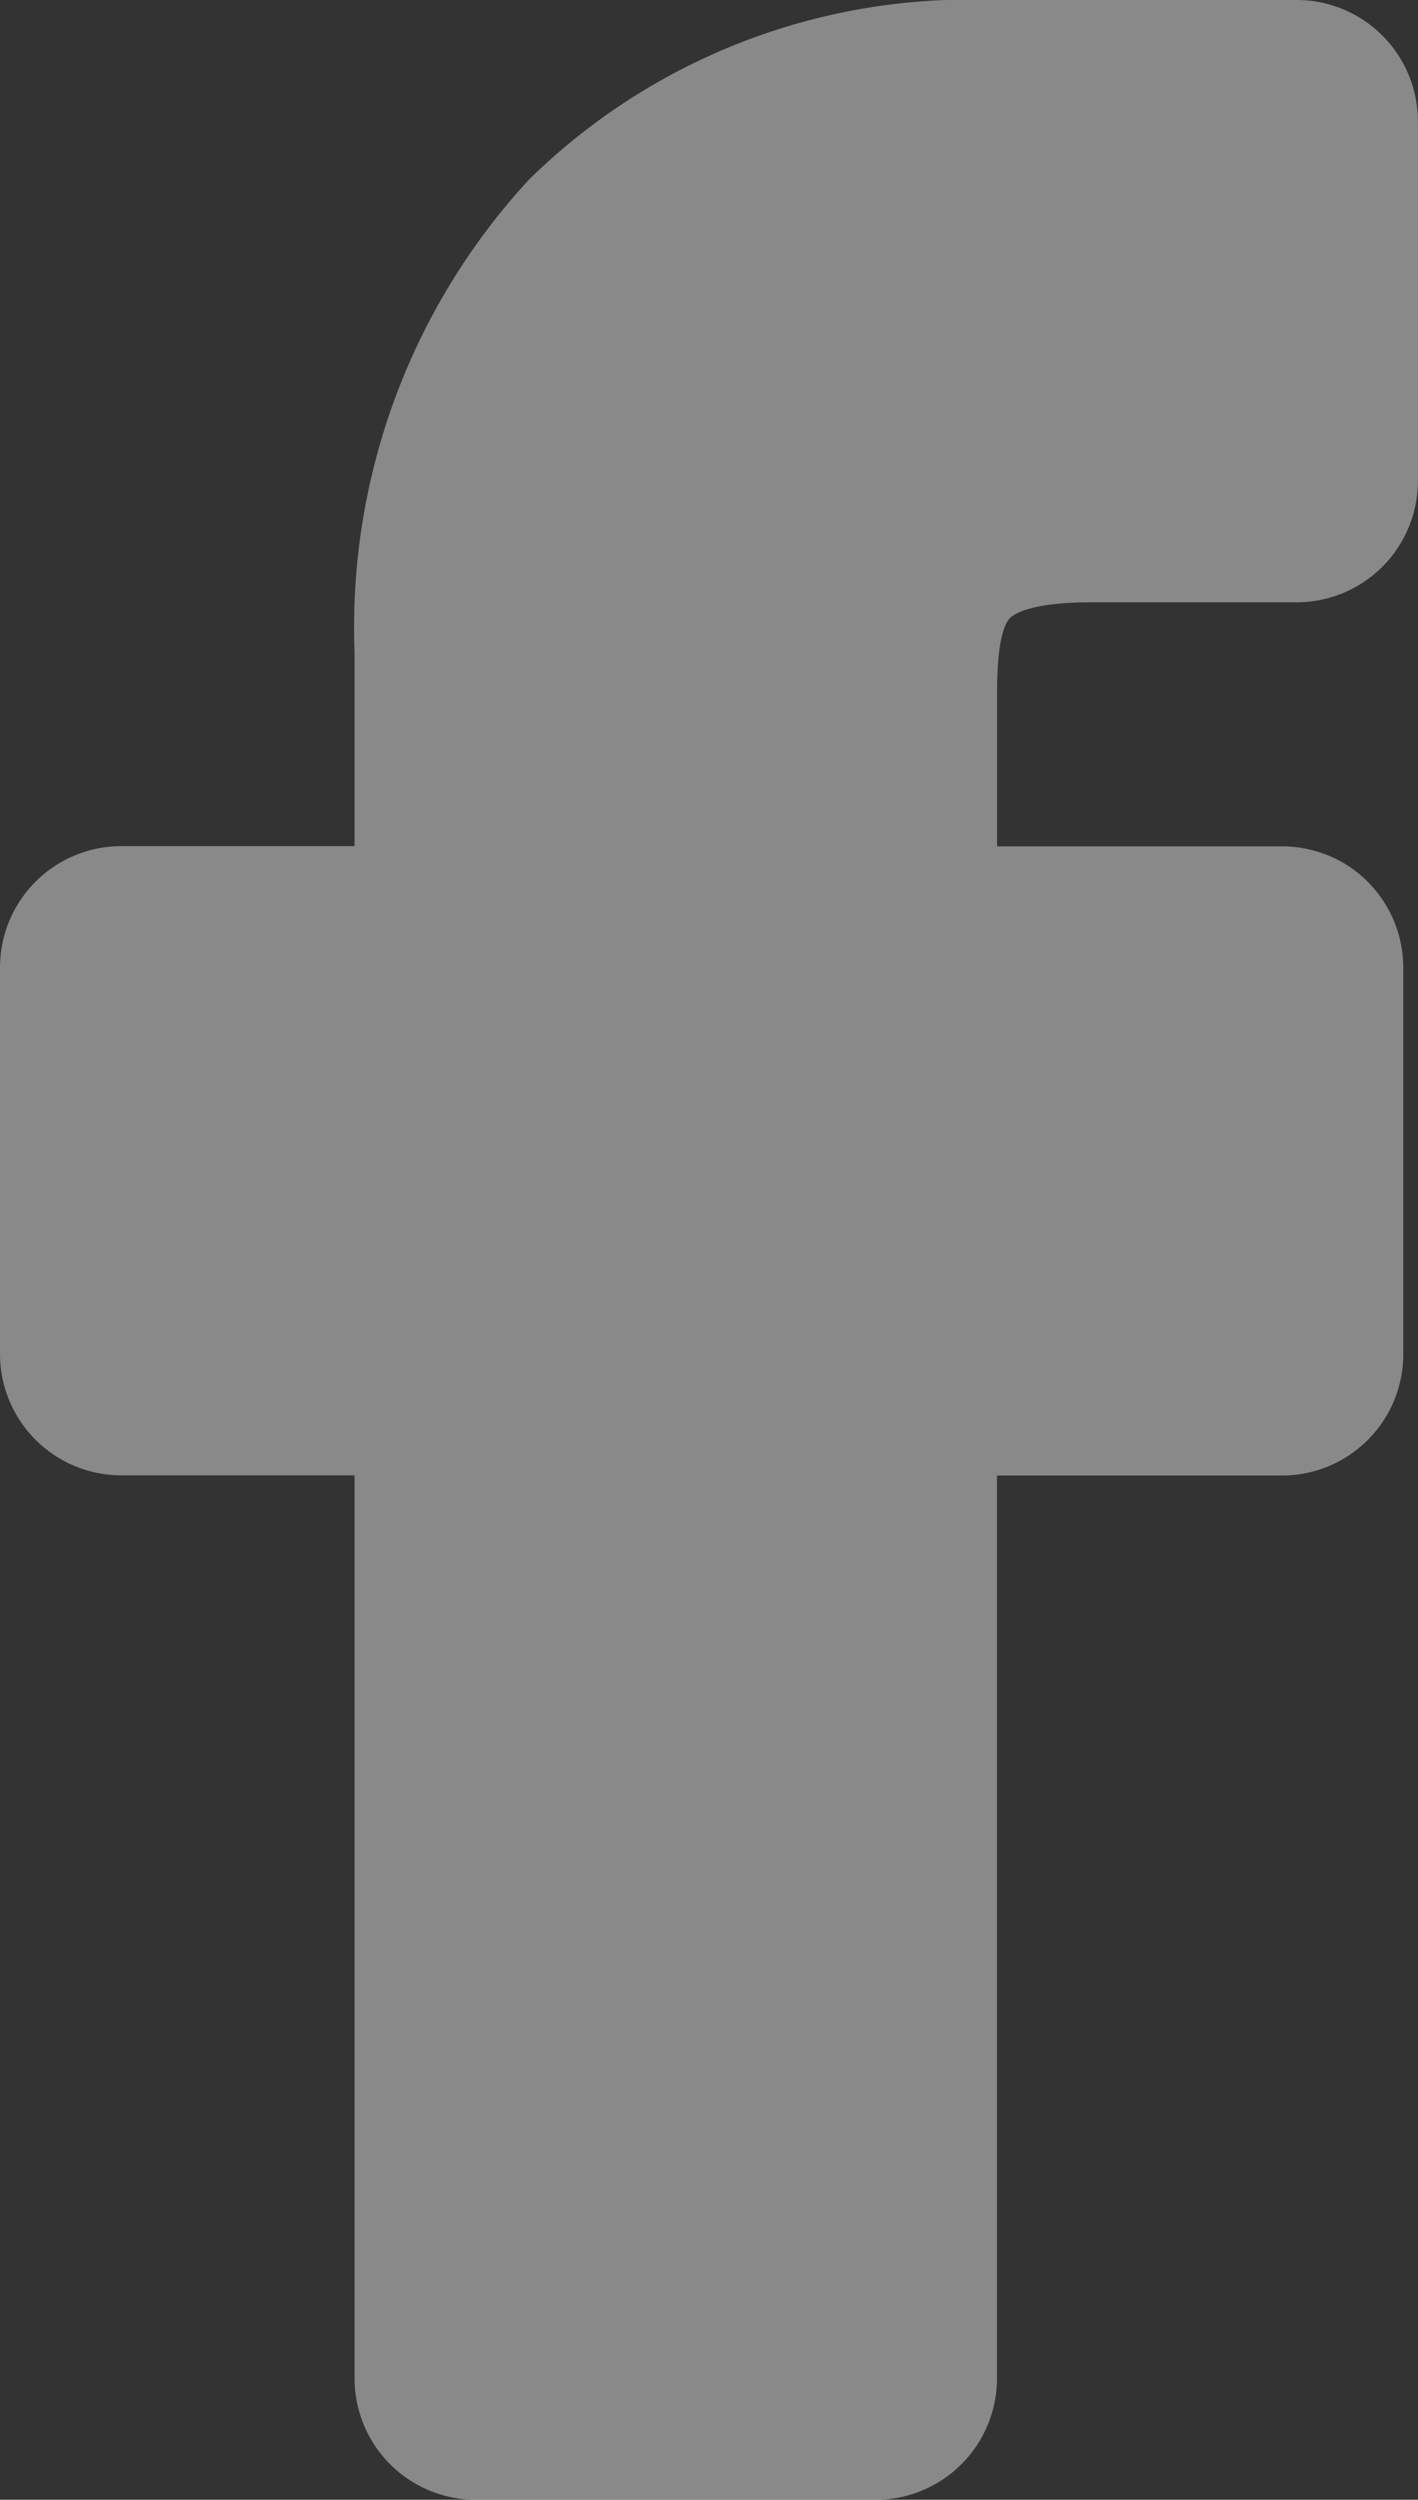 <svg xmlns="http://www.w3.org/2000/svg" width="15.041" height="26.5" viewBox="0 0 15.041 26.5">
  <rect x="0" y="0" width="15.041" height="26.5" fill="#333333" stroke="none"/>
  <path id="facebook_2_" data-name="facebook (2)" d="M11.206,6.559c.036-.041.205-.174.87-.174h2.179A1.287,1.287,0,0,0,15.54,5.1V1.29A1.287,1.287,0,0,0,14.257,0L11.021,0A6.66,6.66,0,0,0,6.11,1.905a6.993,6.993,0,0,0-1.849,5.01V8.97H1.785A1.287,1.287,0,0,0,.5,10.255v4.1a1.287,1.287,0,0,0,1.285,1.285H4.261v9.572A1.287,1.287,0,0,0,5.546,26.5H9.79a1.287,1.287,0,0,0,1.285-1.285V15.642H14.1a1.287,1.287,0,0,0,1.285-1.285l0-4.1a1.29,1.29,0,0,0-.661-1.124,1.306,1.306,0,0,0-.636-.161H11.076V7.347c0-.529.071-.72.131-.788Zm0,0" transform="translate(-0.5 0)" fill="#fff" opacity="0.42"/>
</svg>
